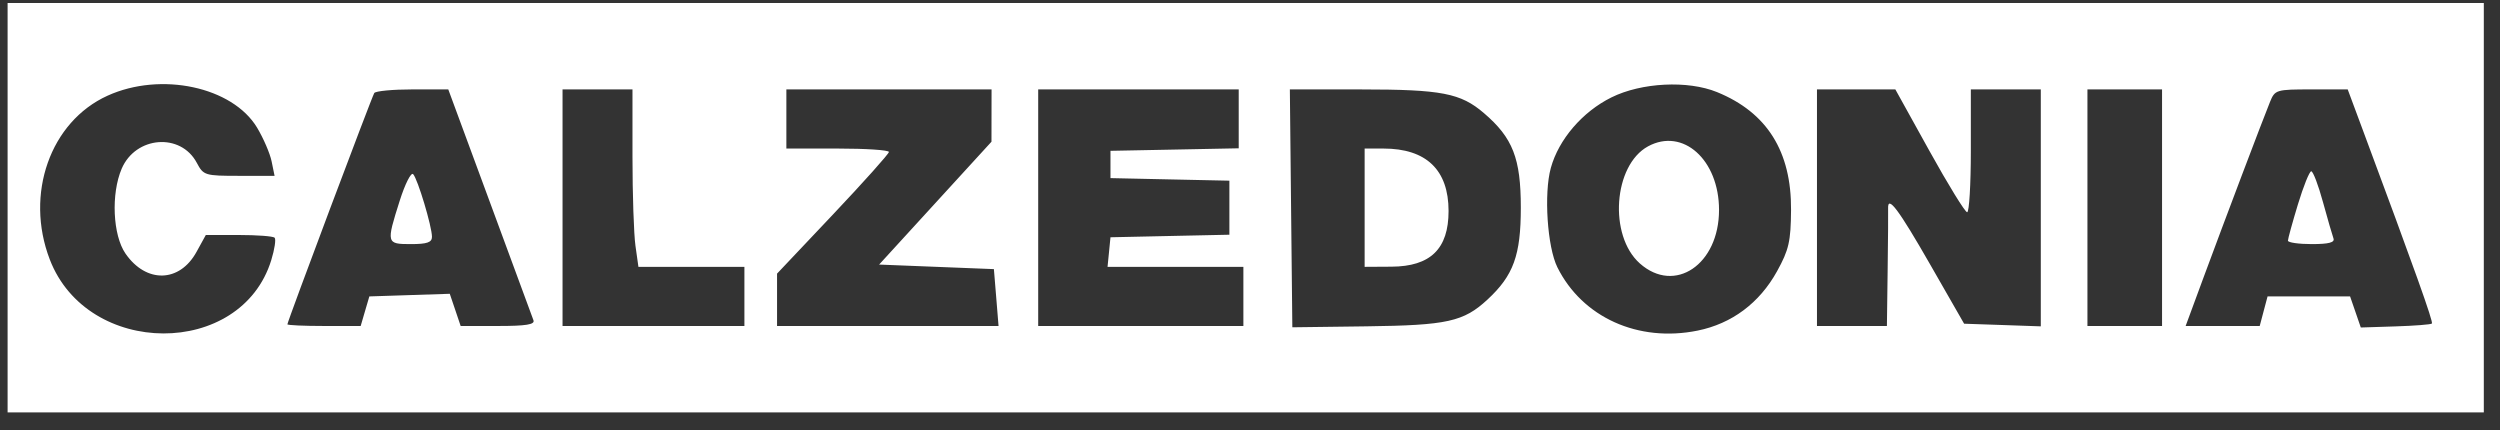 <?xml version="1.0" encoding="UTF-8"?> <svg xmlns="http://www.w3.org/2000/svg" width="122" height="21" viewBox="0 0 122 21" fill="none"><rect x="0" y="0" width="122" height="21" fill="#333333" stroke="none"/><path fill-rule="evenodd" clip-rule="evenodd" d="M0.371 10.136V20.126H60.791H121.21V10.136V0.145H60.791H0.371V10.136ZM5.248 4.67C2.452 5.94 1.205 9.472 2.428 12.659C4.268 17.457 11.761 17.483 13.237 12.697C13.401 12.165 13.475 11.671 13.401 11.599C13.327 11.527 12.541 11.468 11.655 11.468L10.043 11.469L9.588 12.296C8.762 13.797 7.132 13.834 6.124 12.375C5.503 11.476 5.413 9.461 5.938 8.233C6.621 6.64 8.82 6.468 9.604 7.947C9.93 8.56 9.998 8.581 11.67 8.581H13.399L13.255 7.875C13.175 7.487 12.856 6.747 12.547 6.231C11.348 4.236 7.85 3.487 5.248 4.67ZM78.64 4.752C77.224 5.452 76.065 6.801 75.68 8.196C75.335 9.445 75.508 12.057 76.001 13.046C77.219 15.489 79.947 16.721 82.842 16.134C84.513 15.796 85.864 14.787 86.72 13.237C87.297 12.194 87.392 11.78 87.403 10.248C87.423 7.389 86.231 5.489 83.79 4.494C82.364 3.913 80.107 4.026 78.64 4.752ZM18.264 4.54C18.142 4.733 14.025 15.693 14.025 15.826C14.025 15.871 14.83 15.908 15.813 15.908H17.601L17.812 15.186L18.024 14.465L19.986 14.401L21.949 14.337L22.215 15.122L22.48 15.908H24.308C25.672 15.908 26.109 15.837 26.033 15.63C25.977 15.478 25.019 12.88 23.904 9.858L21.876 4.363H20.126C19.163 4.363 18.326 4.443 18.264 4.54ZM27.452 10.136V15.908H31.889H36.327V14.465V13.022H33.741H31.155L31.01 11.992C30.93 11.425 30.865 9.477 30.865 7.662V4.363H29.159H27.452V10.136ZM38.375 5.806V7.249H40.878C42.255 7.249 43.38 7.324 43.379 7.416C43.377 7.507 42.148 8.881 40.648 10.468L37.92 13.353V14.63V15.908H43.325H48.729L48.616 14.52L48.502 13.133L45.701 13.022L42.901 12.911L45.643 9.913L48.384 6.916L48.386 5.64L48.388 4.363H43.382H38.375V5.806ZM50.664 10.136V15.908H55.67H60.677V14.465V13.022H57.363H54.048L54.12 12.3L54.191 11.579L57.093 11.516L59.994 11.454V10.136V8.817L57.093 8.755L54.191 8.692V8.026V7.36L57.32 7.299L60.449 7.237V5.8V4.363H55.556H50.664V10.136ZM63.005 10.167L63.066 15.972L66.694 15.925C70.624 15.875 71.424 15.698 72.588 14.62C73.858 13.444 74.216 12.457 74.216 10.136C74.216 7.728 73.826 6.727 72.416 5.52C71.276 4.543 70.354 4.366 66.419 4.364L62.945 4.363L63.005 10.167ZM88.668 10.136V15.908H90.374H92.081L92.117 13.188C92.137 11.692 92.147 10.339 92.14 10.18C92.111 9.496 92.644 10.205 94.195 12.912L95.849 15.797L97.72 15.861L99.591 15.926V10.144V4.363H97.884H96.177V7.36C96.177 9.009 96.096 10.357 95.997 10.357C95.897 10.357 95.068 9.009 94.154 7.36L92.493 4.363H90.58H88.668V10.136ZM101.867 10.136V15.908H103.687H105.508V10.136V4.363H103.687H101.867V10.136ZM110.776 4.974C110.411 5.872 108.554 10.776 107.54 13.521L106.659 15.908H108.466H110.274L110.465 15.186L110.657 14.465H112.67H114.684L114.946 15.223L115.207 15.982L116.898 15.928C117.828 15.899 118.629 15.836 118.677 15.789C118.754 15.714 117.851 13.186 115.291 6.306L114.568 4.363H112.796C111.076 4.363 111.017 4.381 110.776 4.974ZM80.424 7.142C78.733 8.062 78.492 11.496 80.023 12.855C81.727 14.369 83.889 12.911 83.889 10.246C83.889 7.797 82.125 6.217 80.424 7.142ZM66.594 10.136V13.022L67.902 13.014C69.808 13.004 70.69 12.145 70.69 10.297C70.69 8.292 69.602 7.249 67.511 7.249H66.594V10.136ZM19.505 9.799C18.845 11.881 18.853 11.912 20.056 11.912C20.842 11.912 21.08 11.829 21.08 11.557C21.08 11.053 20.383 8.73 20.162 8.499C20.061 8.392 19.765 8.977 19.505 9.799ZM112.14 9.969C111.871 10.854 111.651 11.654 111.651 11.745C111.652 11.836 112.175 11.912 112.814 11.912C113.647 11.912 113.947 11.833 113.873 11.634C113.817 11.482 113.586 10.682 113.36 9.858C113.135 9.034 112.878 8.359 112.789 8.359C112.701 8.359 112.409 9.084 112.14 9.969Z" fill="white"></path></svg> 